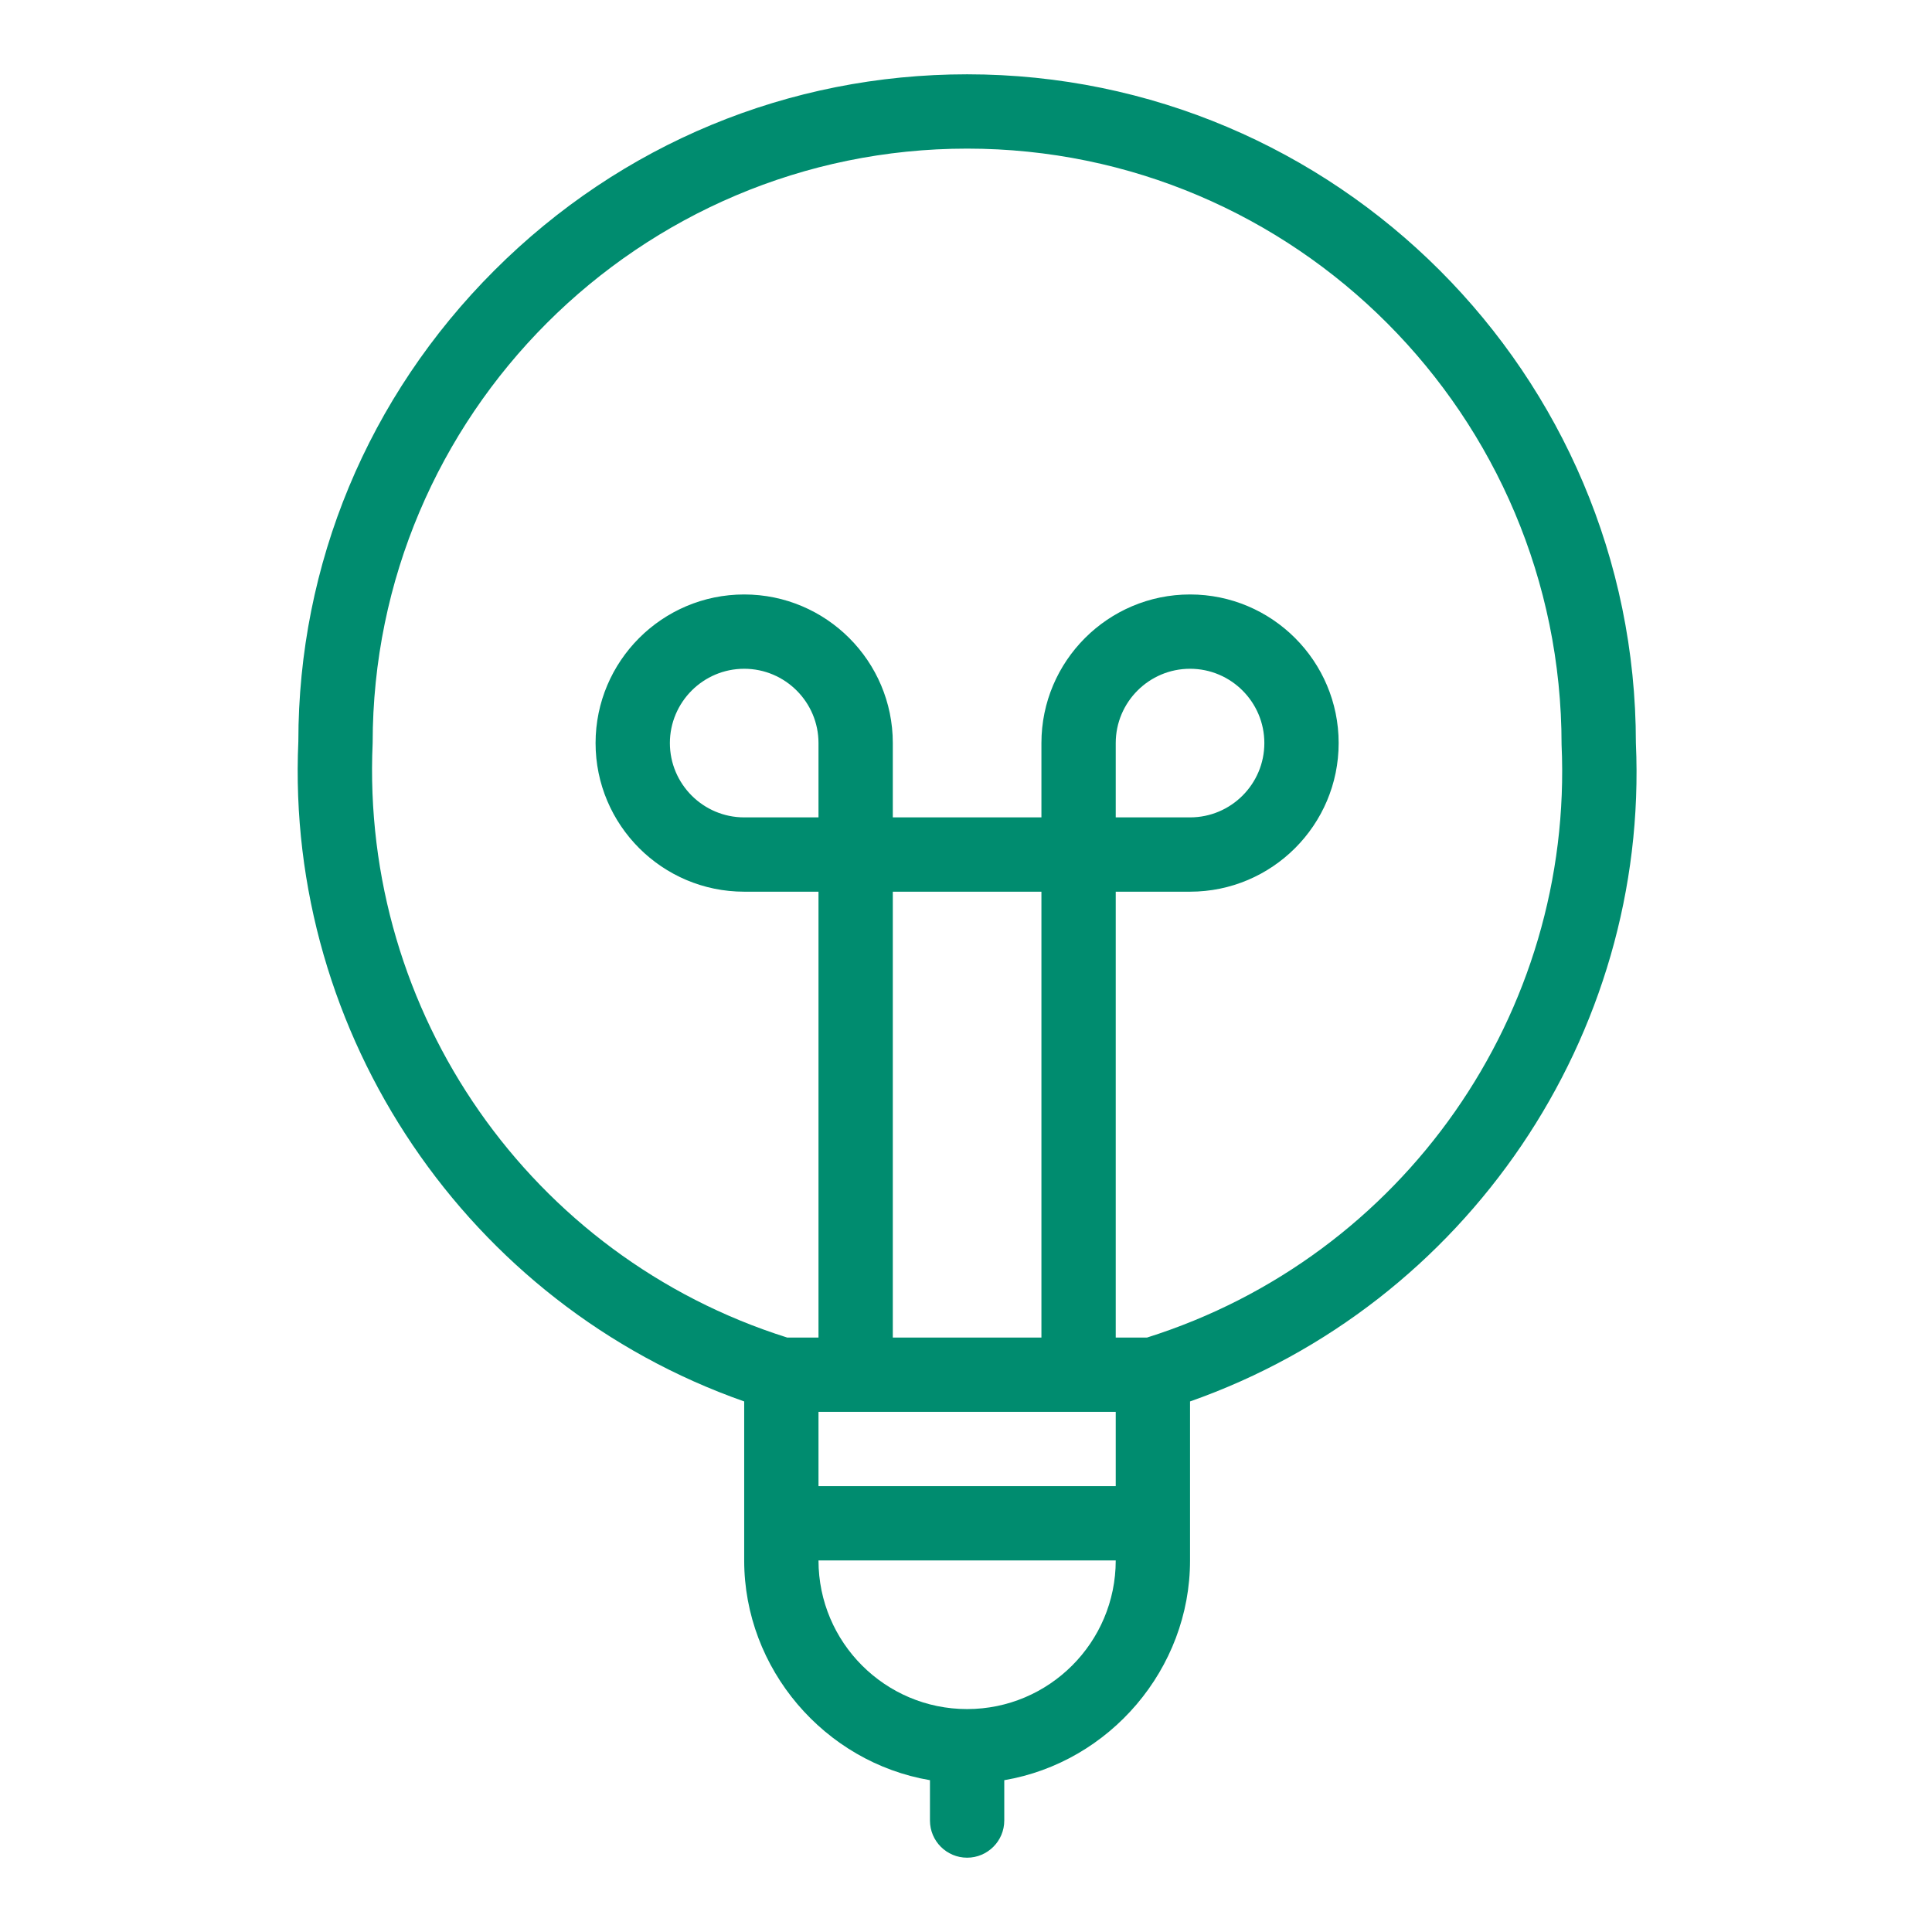 <?xml version="1.0" encoding="UTF-8"?>
<svg width="26px" height="26px" viewBox="0 0 26 26" version="1.1" xmlns="http://www.w3.org/2000/svg" xmlns:xlink="http://www.w3.org/1999/xlink">
    <!-- Generator: Sketch 52.4 (67378) - http://www.bohemiancoding.com/sketch -->
    <title>light-bulb-1</title>
    <desc>Created with Sketch.</desc>
    <g id="light-bulb-1" stroke="none" stroke-width="1" fill="none" fill-rule="evenodd">
        <g transform="translate(4, 1)" fill="#008C6F" fill-rule="nonzero" id="Shape">
            <path d="M9.015,24 C8.739,24 8.515,23.776 8.515,23.5 L8.515,22.957 C7.096,22.716 6.015,21.459 6.015,20 L6.015,17.86 C2.296,16.554 -0.162,12.928 0.015,8.978 C0.015,6.594 0.952,4.338 2.654,2.638 C4.356,0.937 6.615,0 9.015,0 C13.978,0 18.015,4.037 18.015,9 C18.192,12.932 15.734,16.553 12.015,17.86 L12.015,20 C12.015,21.459 10.934,22.716 9.515,22.957 L9.515,23.5 C9.515,23.776 9.29,24 9.015,24 Z M7.015,20 C7.015,21.103 7.912,22 9.015,22 C10.118,22 11.015,21.103 11.015,20 L7.015,20 Z M11.015,19 L11.015,18 L7.015,18 L7.015,19 L11.015,19 Z M11.437,17 C14.885,15.913 17.178,12.638 17.015,9.022 C17.015,4.593 13.426,1 9.015,1 C4.604,1 1.015,4.589 1.015,9 C0.852,12.633 3.144,15.912 6.593,17 L7.015,17 L7.015,11 L6.015,11 C4.912,11 4.015,10.103 4.015,9 C4.015,7.897 4.912,7 6.015,7 C7.118,7 8.015,7.897 8.015,9 L8.015,10 L10.015,10 L10.015,9 C10.015,7.897 10.912,7 12.015,7 C13.118,7 14.015,7.897 14.015,9 C14.015,10.103 13.118,11 12.015,11 L11.015,11 L11.015,17 L11.437,17 Z M10.015,17 L10.015,11 L8.015,11 L8.015,17 L10.015,17 Z M12.015,10 C12.567,10 13.015,9.551 13.015,9 C13.015,8.449 12.567,8 12.015,8 C11.463,8 11.015,8.449 11.015,9 L11.015,10 L12.015,10 Z M6.015,8 C5.464,8 5.015,8.449 5.015,9 C5.015,9.551 5.464,10 6.015,10 L7.015,10 L7.015,9 C7.015,8.449 6.566,8 6.015,8 Z"></path>
        </g>
    </g>
</svg>